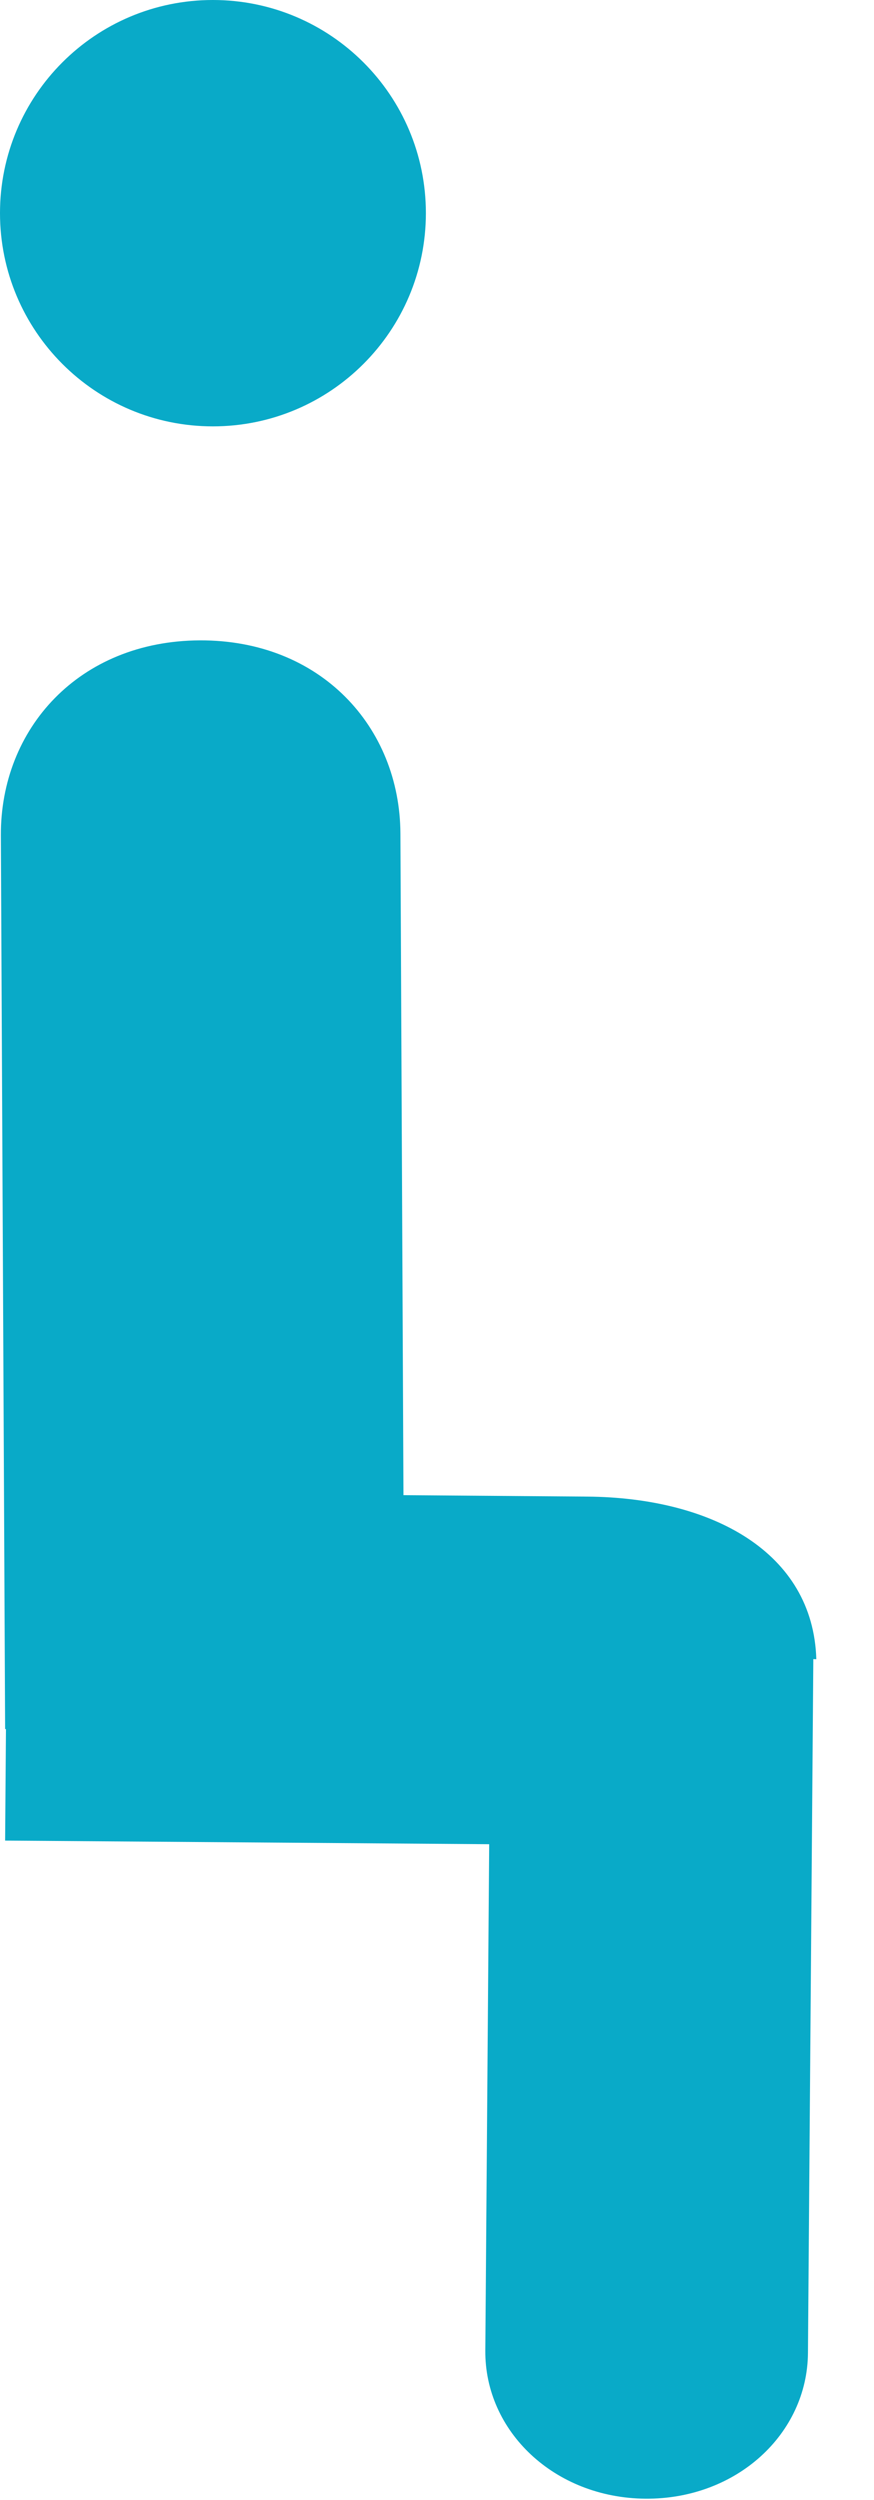 <svg width="7" height="20" viewBox="0 0 7 20" fill="none" xmlns="http://www.w3.org/2000/svg">
<path d="M3.411 1.705C3.411 2.647 2.647 3.411 1.705 3.411C0.763 3.411 0 2.647 0 1.705C0 0.763 0.763 0 1.705 0C2.647 0 3.411 0.763 3.411 1.705Z" fill="#09AAC8"/>
<path d="M3.24 13.818L3.207 6.668C3.203 5.815 2.567 5.119 1.6 5.123C0.632 5.128 0.003 5.83 0.007 6.683L0.041 13.833L3.24 13.818Z" fill="#09AAC8"/>
<path d="M6.538 13.274C6.513 12.416 5.7 11.981 4.703 11.973L0.062 11.937L0.041 14.725L3.918 14.754L3.887 18.805C3.882 19.451 4.44 19.984 5.17 19.99C5.9 19.995 6.466 19.471 6.471 18.825L6.514 13.273L6.538 13.274Z" fill="#09AAC8"/>
</svg>
